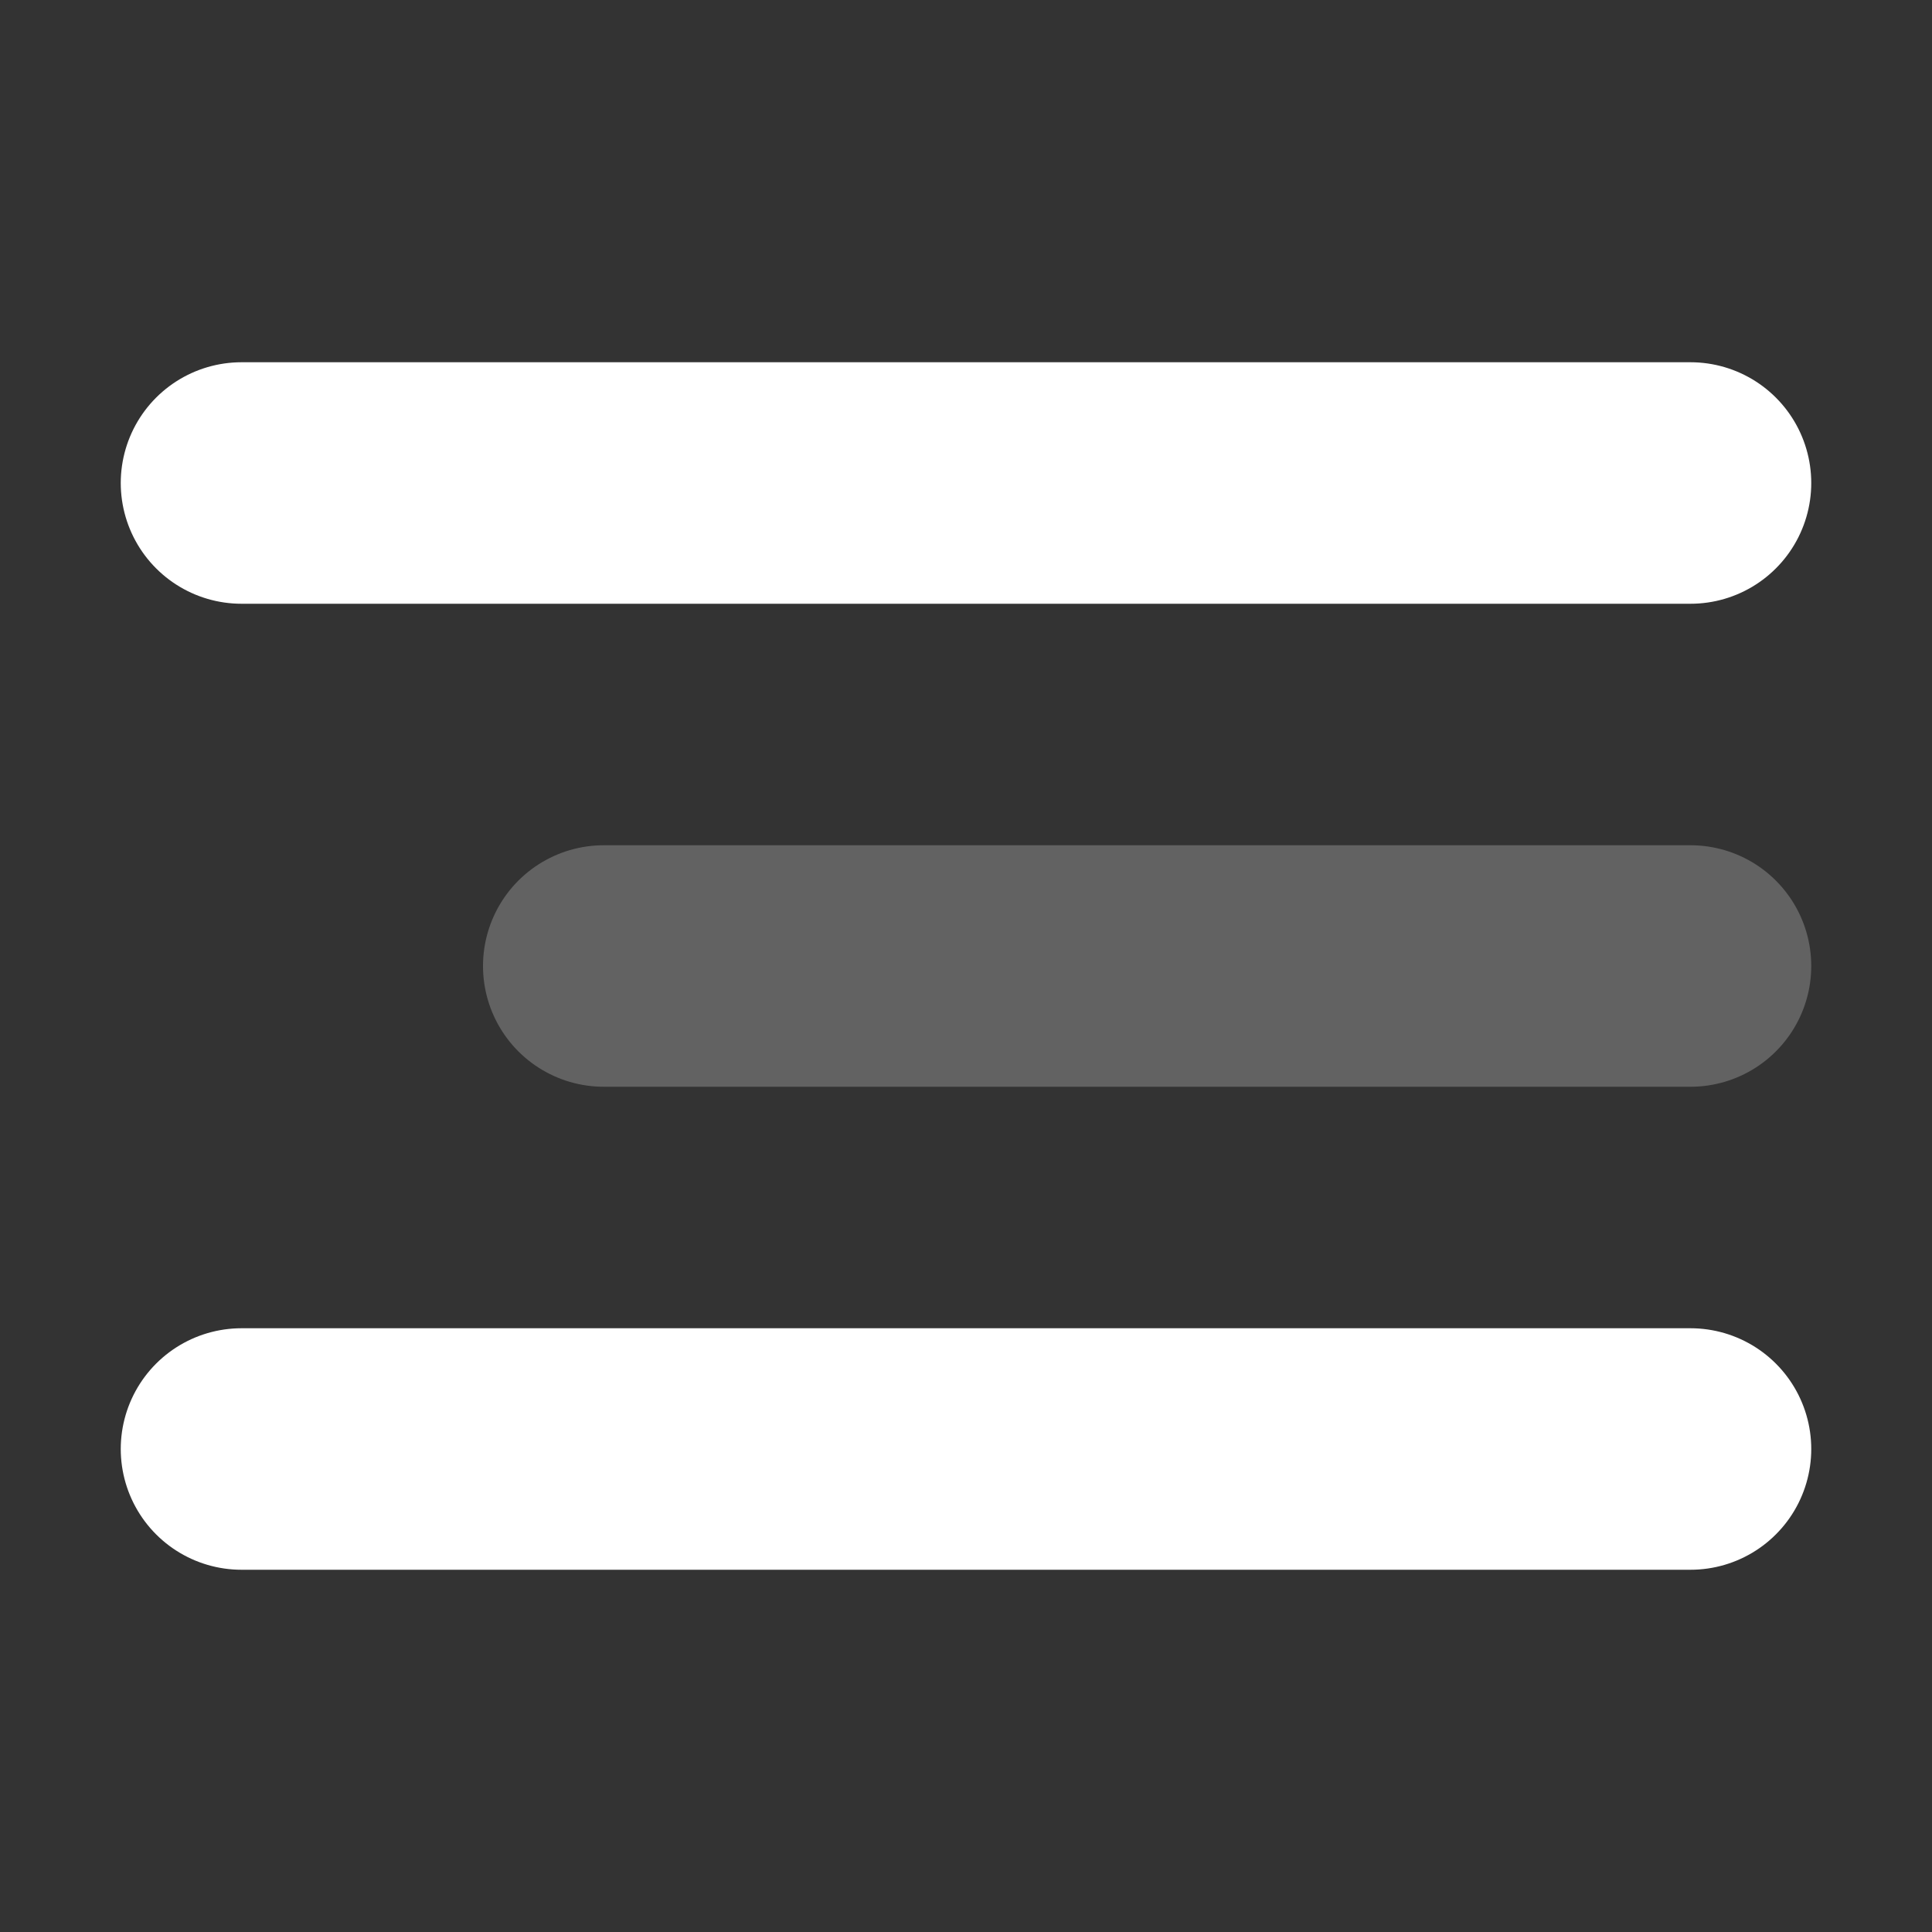 <svg width="24" height="24" viewBox="0 0 24 24" fill="none" xmlns="http://www.w3.org/2000/svg">
<rect x="0" y="0" width="24" height="24" fill="#333333" stroke="none"/>
<path d="M7.5 12H21" stroke="#626262" stroke-width="3" stroke-linecap="round" stroke-linejoin="round"/>
<path d="M3 6H21" stroke="white" stroke-width="3" stroke-linecap="round" stroke-linejoin="round"/>
<path d="M3 18H21" stroke="white" stroke-width="3" stroke-linecap="round" stroke-linejoin="round"/>
</svg>
